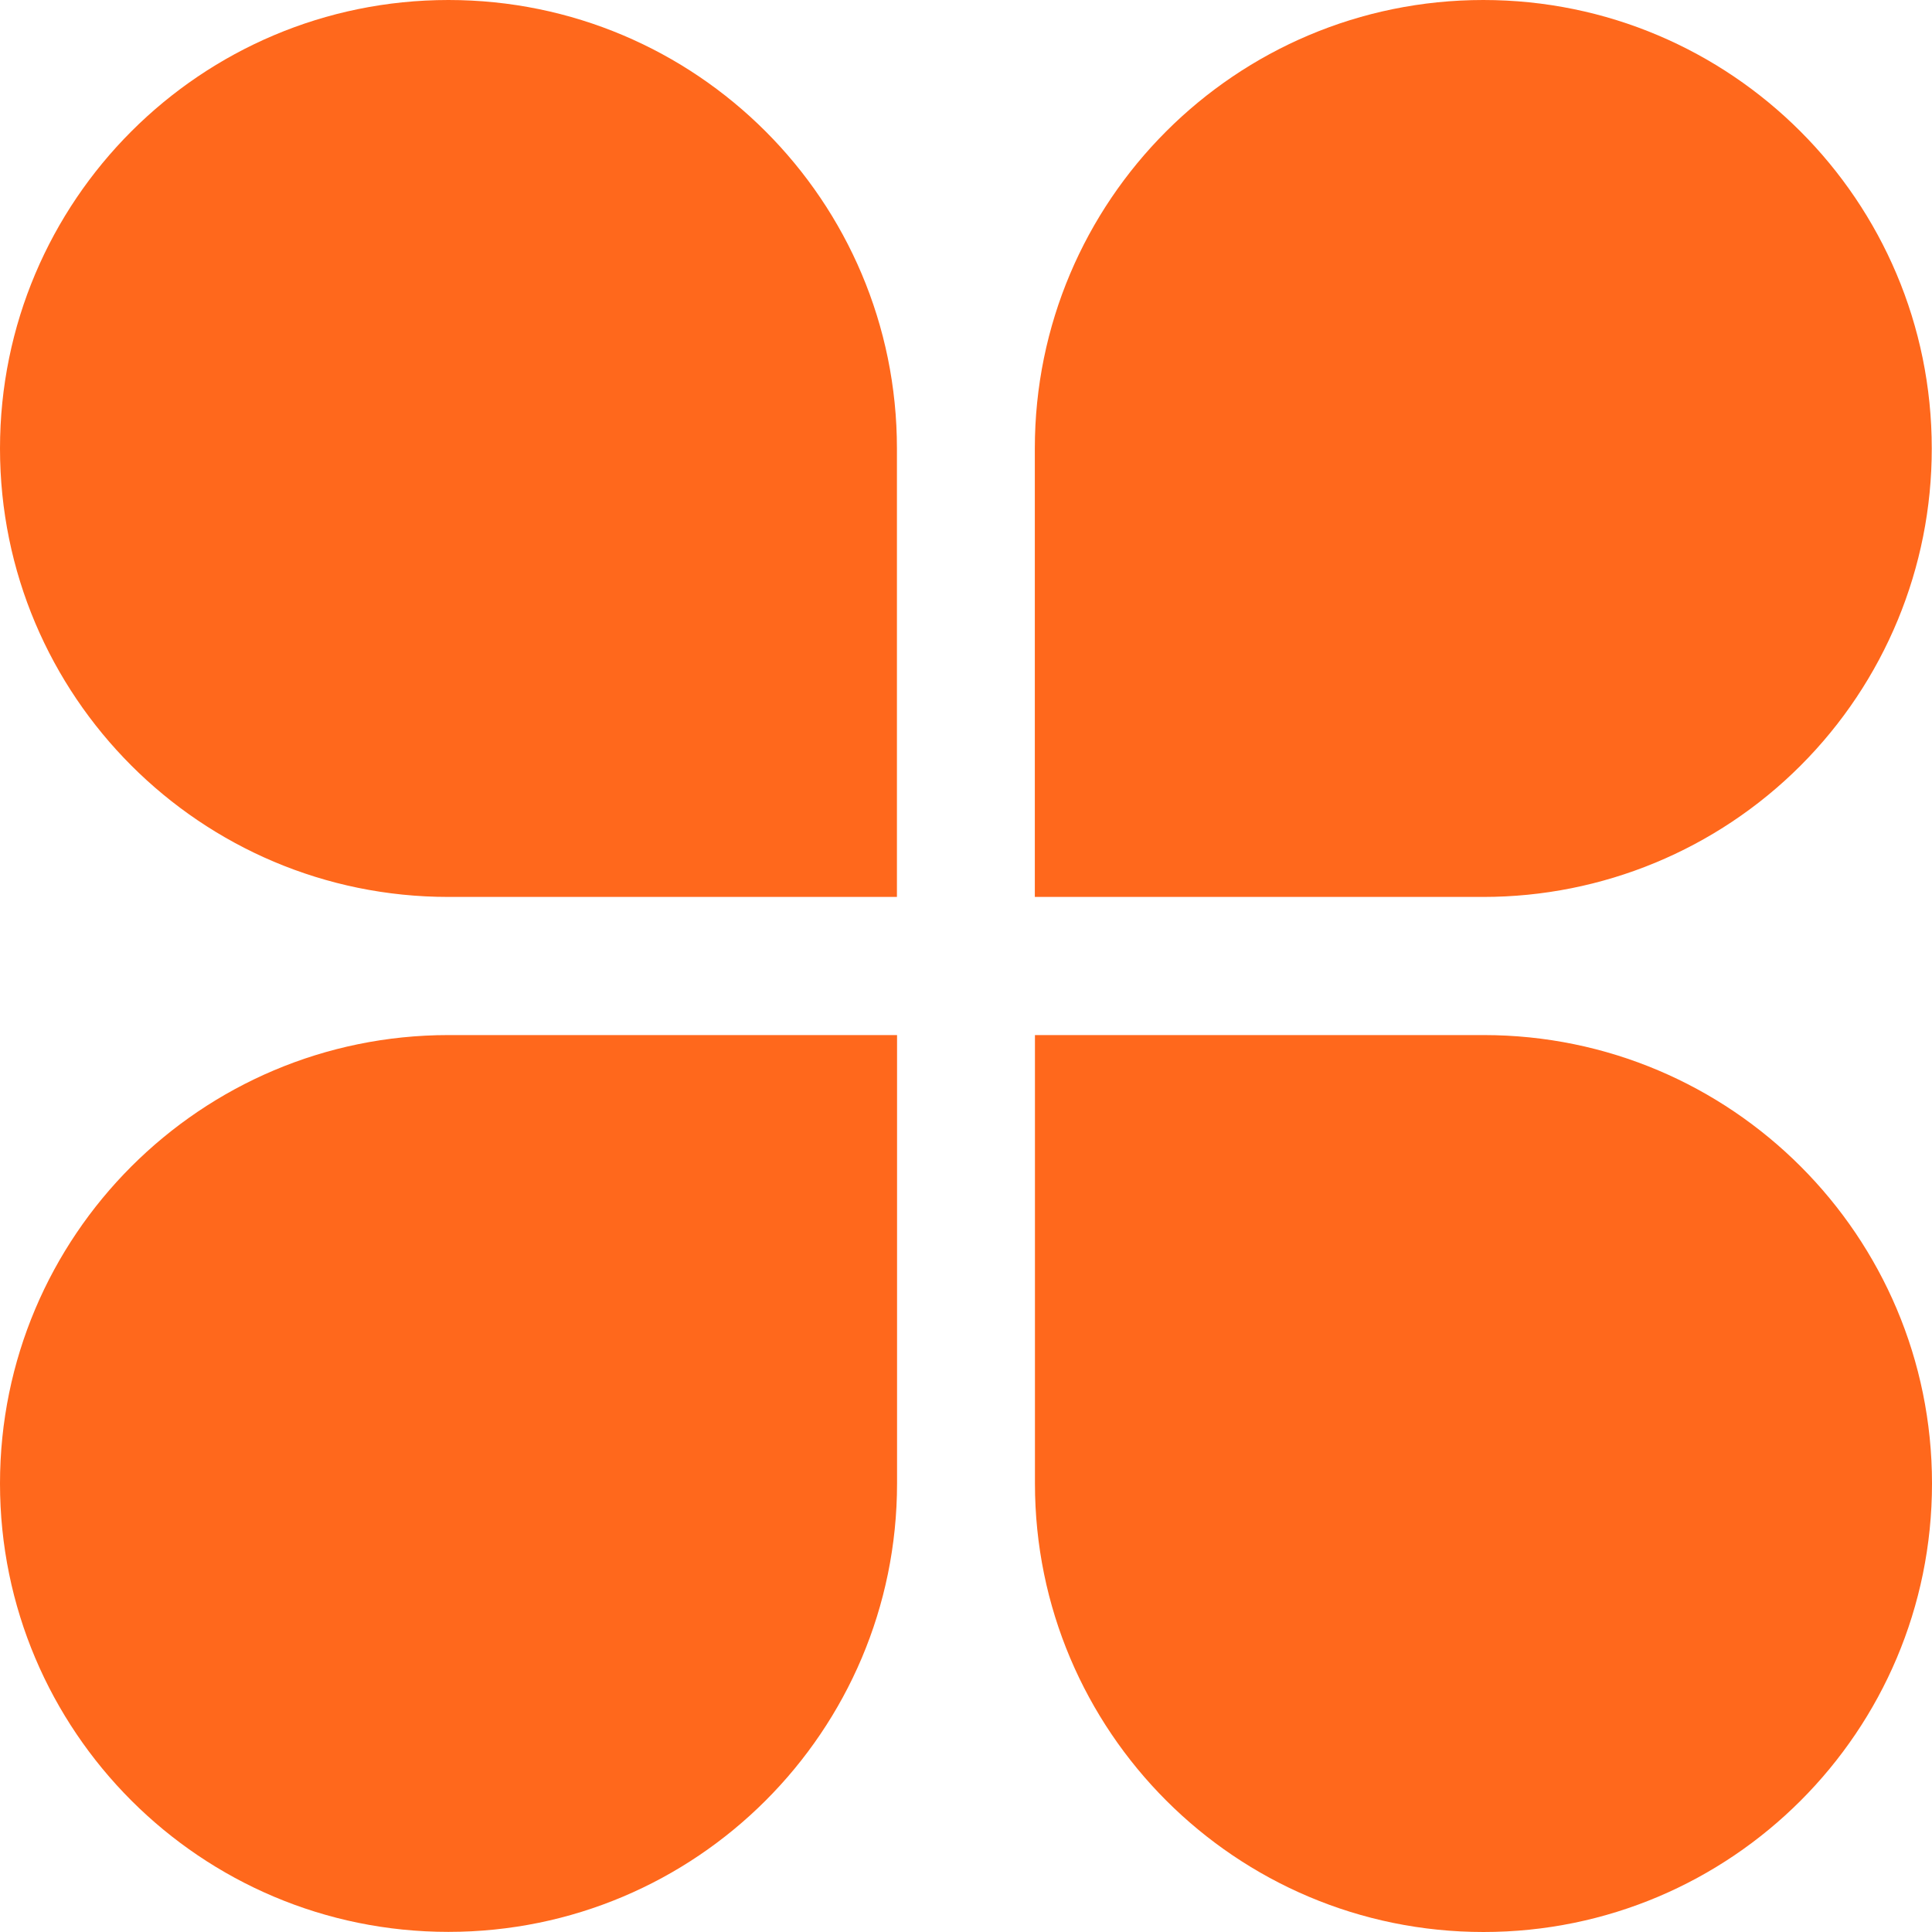 <?xml version="1.0" encoding="UTF-8"?>
<svg width="16px" height="16px" viewBox="0 0 16 16" version="1.1" xmlns="http://www.w3.org/2000/svg" xmlns:xlink="http://www.w3.org/1999/xlink">
    <title>编组</title>
    <g id="页面-1" stroke="none" stroke-width="1" fill="none" fill-rule="evenodd">
        <g id="工具热门服务" transform="translate(-270, -464)" fill="#FF681C" fill-rule="nonzero">
            <g id="编组" transform="translate(278, 472) scale(1, -1) translate(-278, -472)translate(270, 464)">
                <path d="M3.713,0.001 C1.663,0.001 0,1.664 0,3.714 C0,5.765 1.663,7.427 3.713,7.428 L7.429,7.428 L7.429,3.714 C7.428,1.663 5.765,0.001 3.714,0.001 L3.713,0.001 Z M16,3.714 C16,1.663 14.337,0 12.286,0 C10.234,0 8.571,1.663 8.571,3.714 L8.571,7.428 L12.287,7.428 C14.337,7.428 16,5.765 16,3.714 Z M0,12.286 C0,14.337 1.663,16 3.714,16 C5.765,16 7.428,14.337 7.428,12.286 L7.428,8.572 L3.713,8.572 C1.663,8.572 0,10.235 0,12.286 Z M12.285,8.572 L8.57,8.572 L8.57,12.286 C8.57,14.337 10.233,16 12.284,16 C14.335,16 15.998,14.337 15.998,12.286 C15.999,11.301 15.608,10.356 14.911,9.659 C14.215,8.963 13.27,8.572 12.285,8.572 L12.285,8.572 Z" id="形状"></path>
            </g>
        </g>
    </g>
</svg>